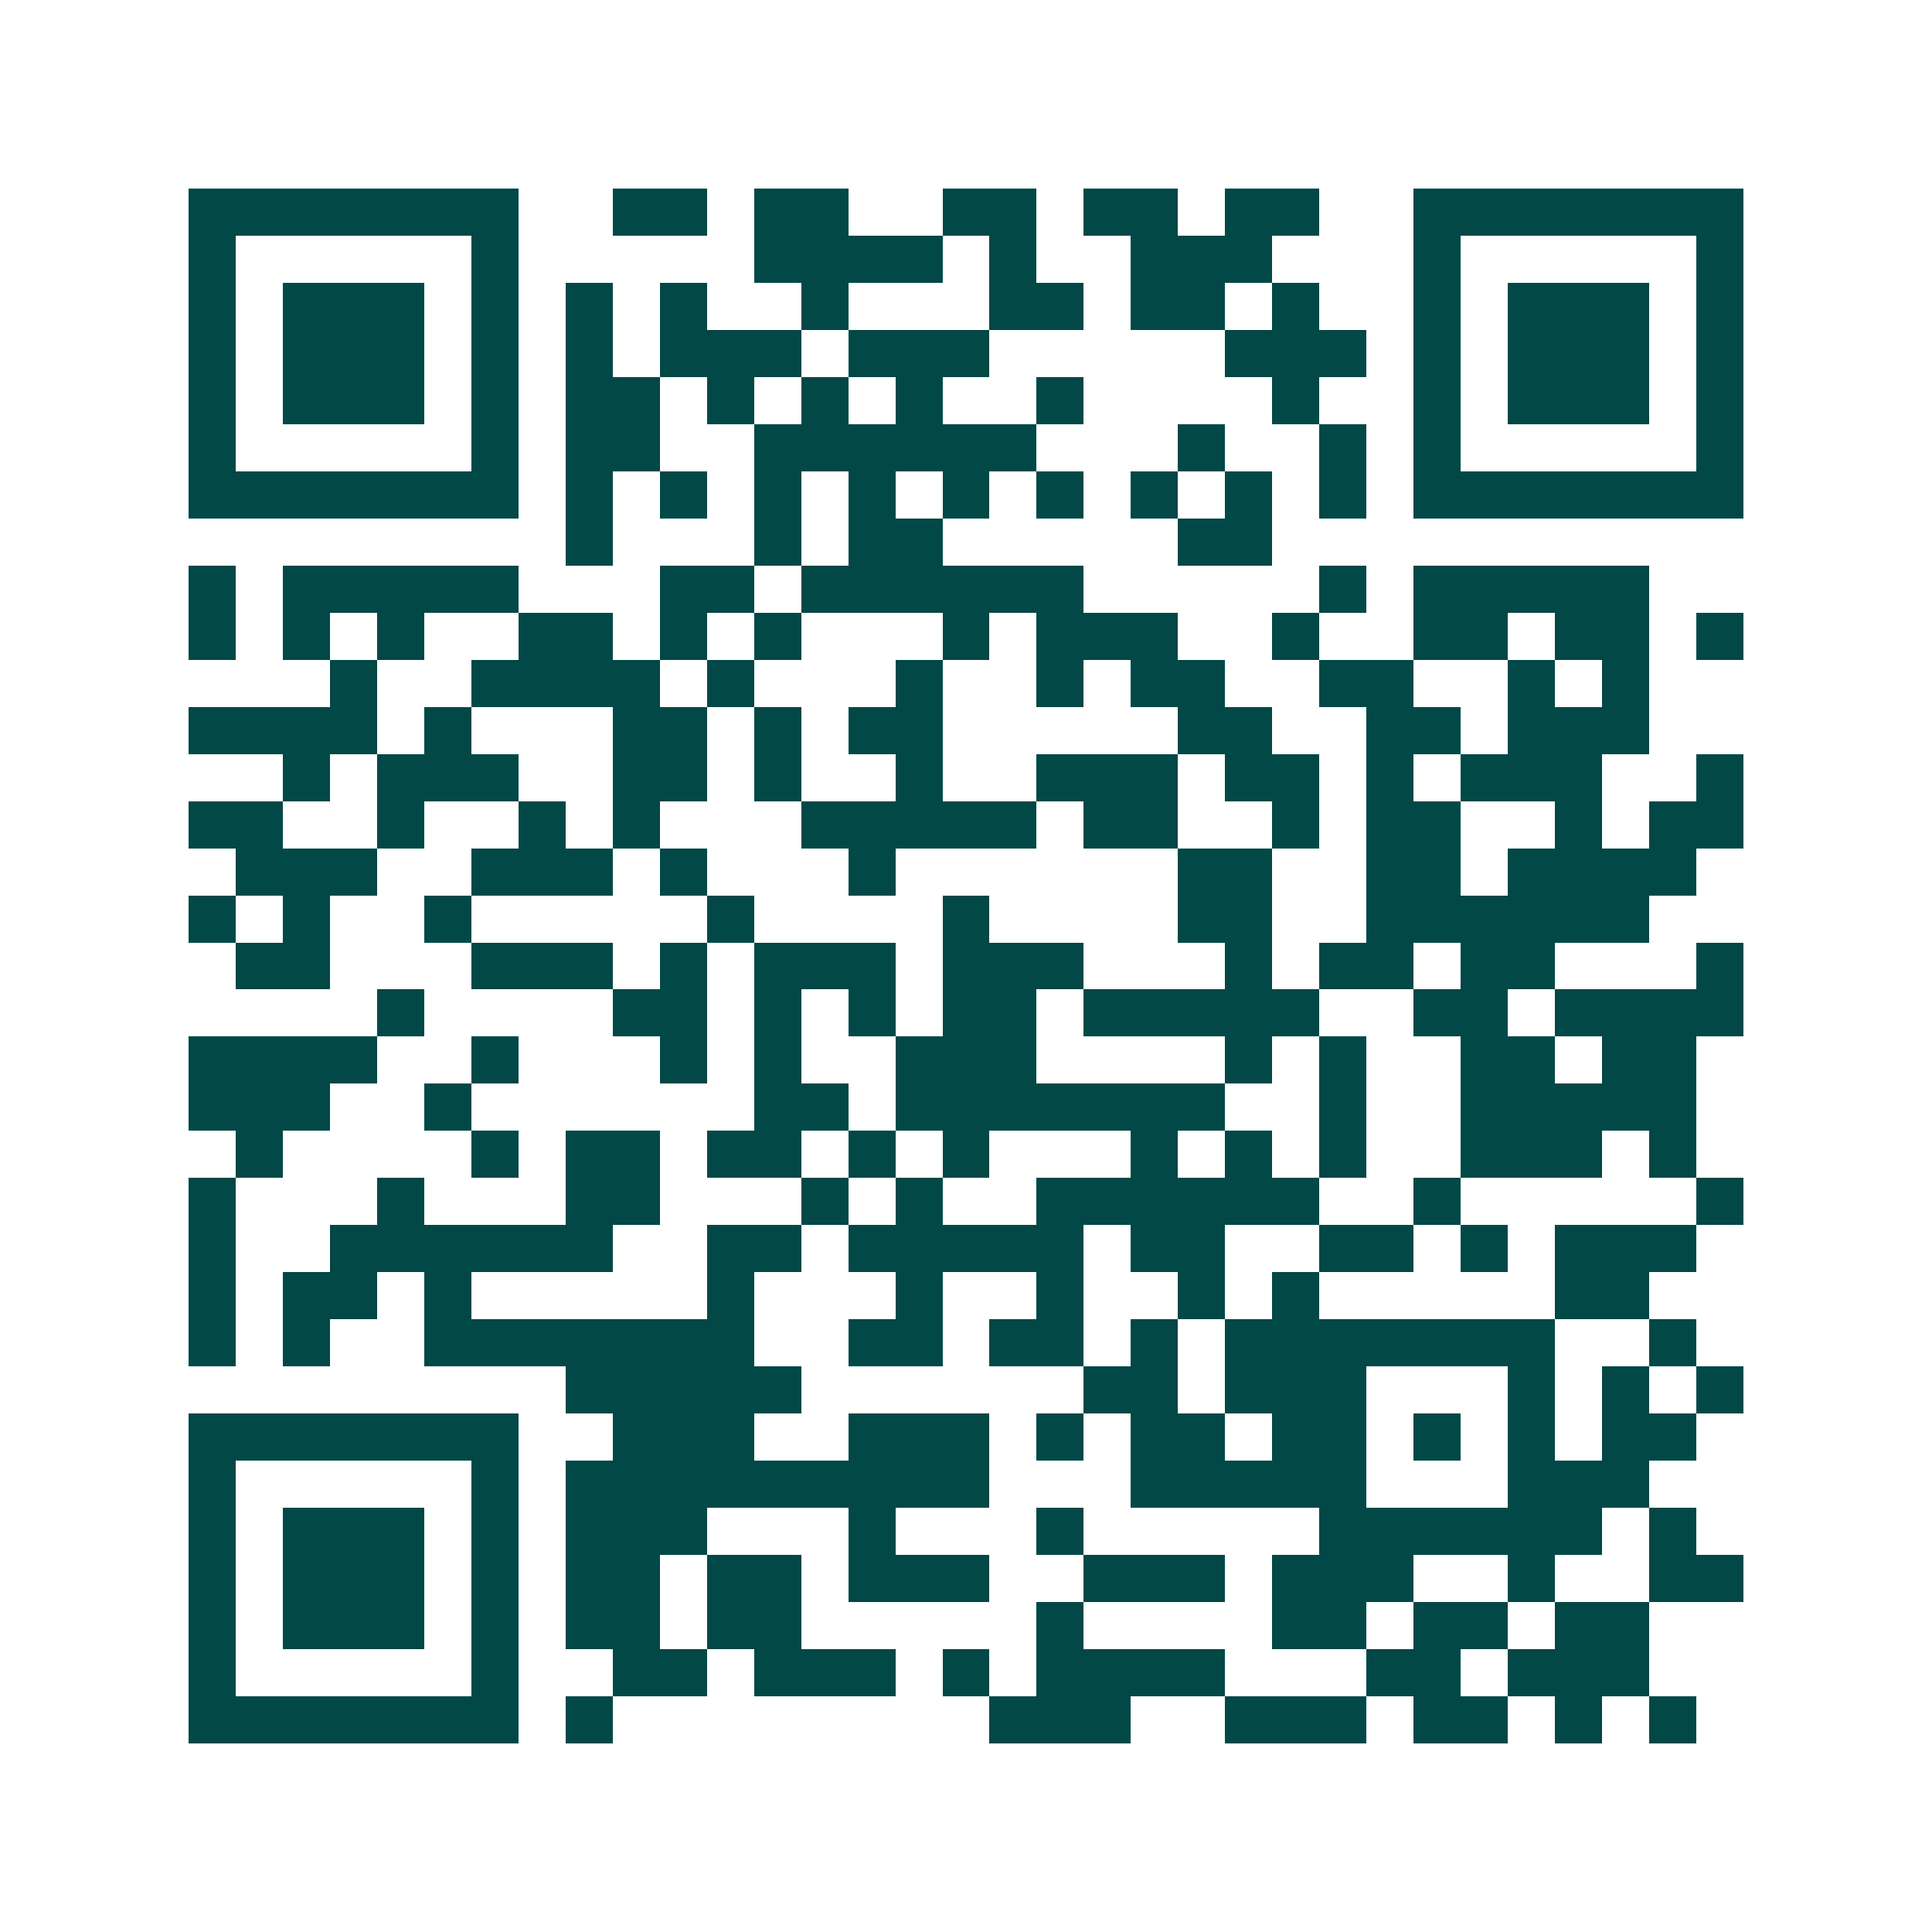 <svg xmlns="http://www.w3.org/2000/svg" width="200" height="200" viewBox="0 0 41 41" shape-rendering="crispEdges"><path fill="#ffffff" d="M0 0h41v41H0z"/><path stroke="#014847" d="M4 4.5h7m2 0h2m1 0h2m2 0h2m1 0h2m1 0h2m2 0h7M4 5.5h1m5 0h1m5 0h4m1 0h1m2 0h3m3 0h1m5 0h1M4 6.5h1m1 0h3m1 0h1m1 0h1m1 0h1m2 0h1m3 0h2m1 0h2m1 0h1m2 0h1m1 0h3m1 0h1M4 7.5h1m1 0h3m1 0h1m1 0h1m1 0h3m1 0h3m5 0h3m1 0h1m1 0h3m1 0h1M4 8.5h1m1 0h3m1 0h1m1 0h2m1 0h1m1 0h1m1 0h1m2 0h1m4 0h1m2 0h1m1 0h3m1 0h1M4 9.5h1m5 0h1m1 0h2m2 0h6m3 0h1m2 0h1m1 0h1m5 0h1M4 10.5h7m1 0h1m1 0h1m1 0h1m1 0h1m1 0h1m1 0h1m1 0h1m1 0h1m1 0h1m1 0h7M12 11.5h1m3 0h1m1 0h2m5 0h2M4 12.5h1m1 0h5m3 0h2m1 0h6m5 0h1m1 0h5M4 13.5h1m1 0h1m1 0h1m2 0h2m1 0h1m1 0h1m3 0h1m1 0h3m2 0h1m2 0h2m1 0h2m1 0h1M7 14.5h1m2 0h4m1 0h1m3 0h1m2 0h1m1 0h2m2 0h2m2 0h1m1 0h1M4 15.5h4m1 0h1m3 0h2m1 0h1m1 0h2m5 0h2m2 0h2m1 0h3M6 16.5h1m1 0h3m2 0h2m1 0h1m2 0h1m2 0h3m1 0h2m1 0h1m1 0h3m2 0h1M4 17.5h2m2 0h1m2 0h1m1 0h1m3 0h5m1 0h2m2 0h1m1 0h2m2 0h1m1 0h2M5 18.5h3m2 0h3m1 0h1m3 0h1m6 0h2m2 0h2m1 0h4M4 19.5h1m1 0h1m2 0h1m5 0h1m4 0h1m4 0h2m2 0h6M5 20.5h2m3 0h3m1 0h1m1 0h3m1 0h3m3 0h1m1 0h2m1 0h2m3 0h1M8 21.5h1m4 0h2m1 0h1m1 0h1m1 0h2m1 0h5m2 0h2m1 0h4M4 22.5h4m2 0h1m3 0h1m1 0h1m2 0h3m4 0h1m1 0h1m2 0h2m1 0h2M4 23.5h3m2 0h1m6 0h2m1 0h7m2 0h1m2 0h5M5 24.5h1m4 0h1m1 0h2m1 0h2m1 0h1m1 0h1m3 0h1m1 0h1m1 0h1m2 0h3m1 0h1M4 25.5h1m3 0h1m3 0h2m3 0h1m1 0h1m2 0h6m2 0h1m5 0h1M4 26.5h1m2 0h6m2 0h2m1 0h5m1 0h2m2 0h2m1 0h1m1 0h3M4 27.5h1m1 0h2m1 0h1m5 0h1m3 0h1m2 0h1m2 0h1m1 0h1m5 0h2M4 28.5h1m1 0h1m2 0h7m2 0h2m1 0h2m1 0h1m1 0h7m2 0h1M12 29.5h5m6 0h2m1 0h3m3 0h1m1 0h1m1 0h1M4 30.5h7m2 0h3m2 0h3m1 0h1m1 0h2m1 0h2m1 0h1m1 0h1m1 0h2M4 31.5h1m5 0h1m1 0h9m3 0h5m3 0h3M4 32.5h1m1 0h3m1 0h1m1 0h3m3 0h1m3 0h1m5 0h6m1 0h1M4 33.5h1m1 0h3m1 0h1m1 0h2m1 0h2m1 0h3m2 0h3m1 0h3m2 0h1m2 0h2M4 34.5h1m1 0h3m1 0h1m1 0h2m1 0h2m5 0h1m4 0h2m1 0h2m1 0h2M4 35.5h1m5 0h1m2 0h2m1 0h3m1 0h1m1 0h4m3 0h2m1 0h3M4 36.5h7m1 0h1m8 0h3m2 0h3m1 0h2m1 0h1m1 0h1"/></svg>
